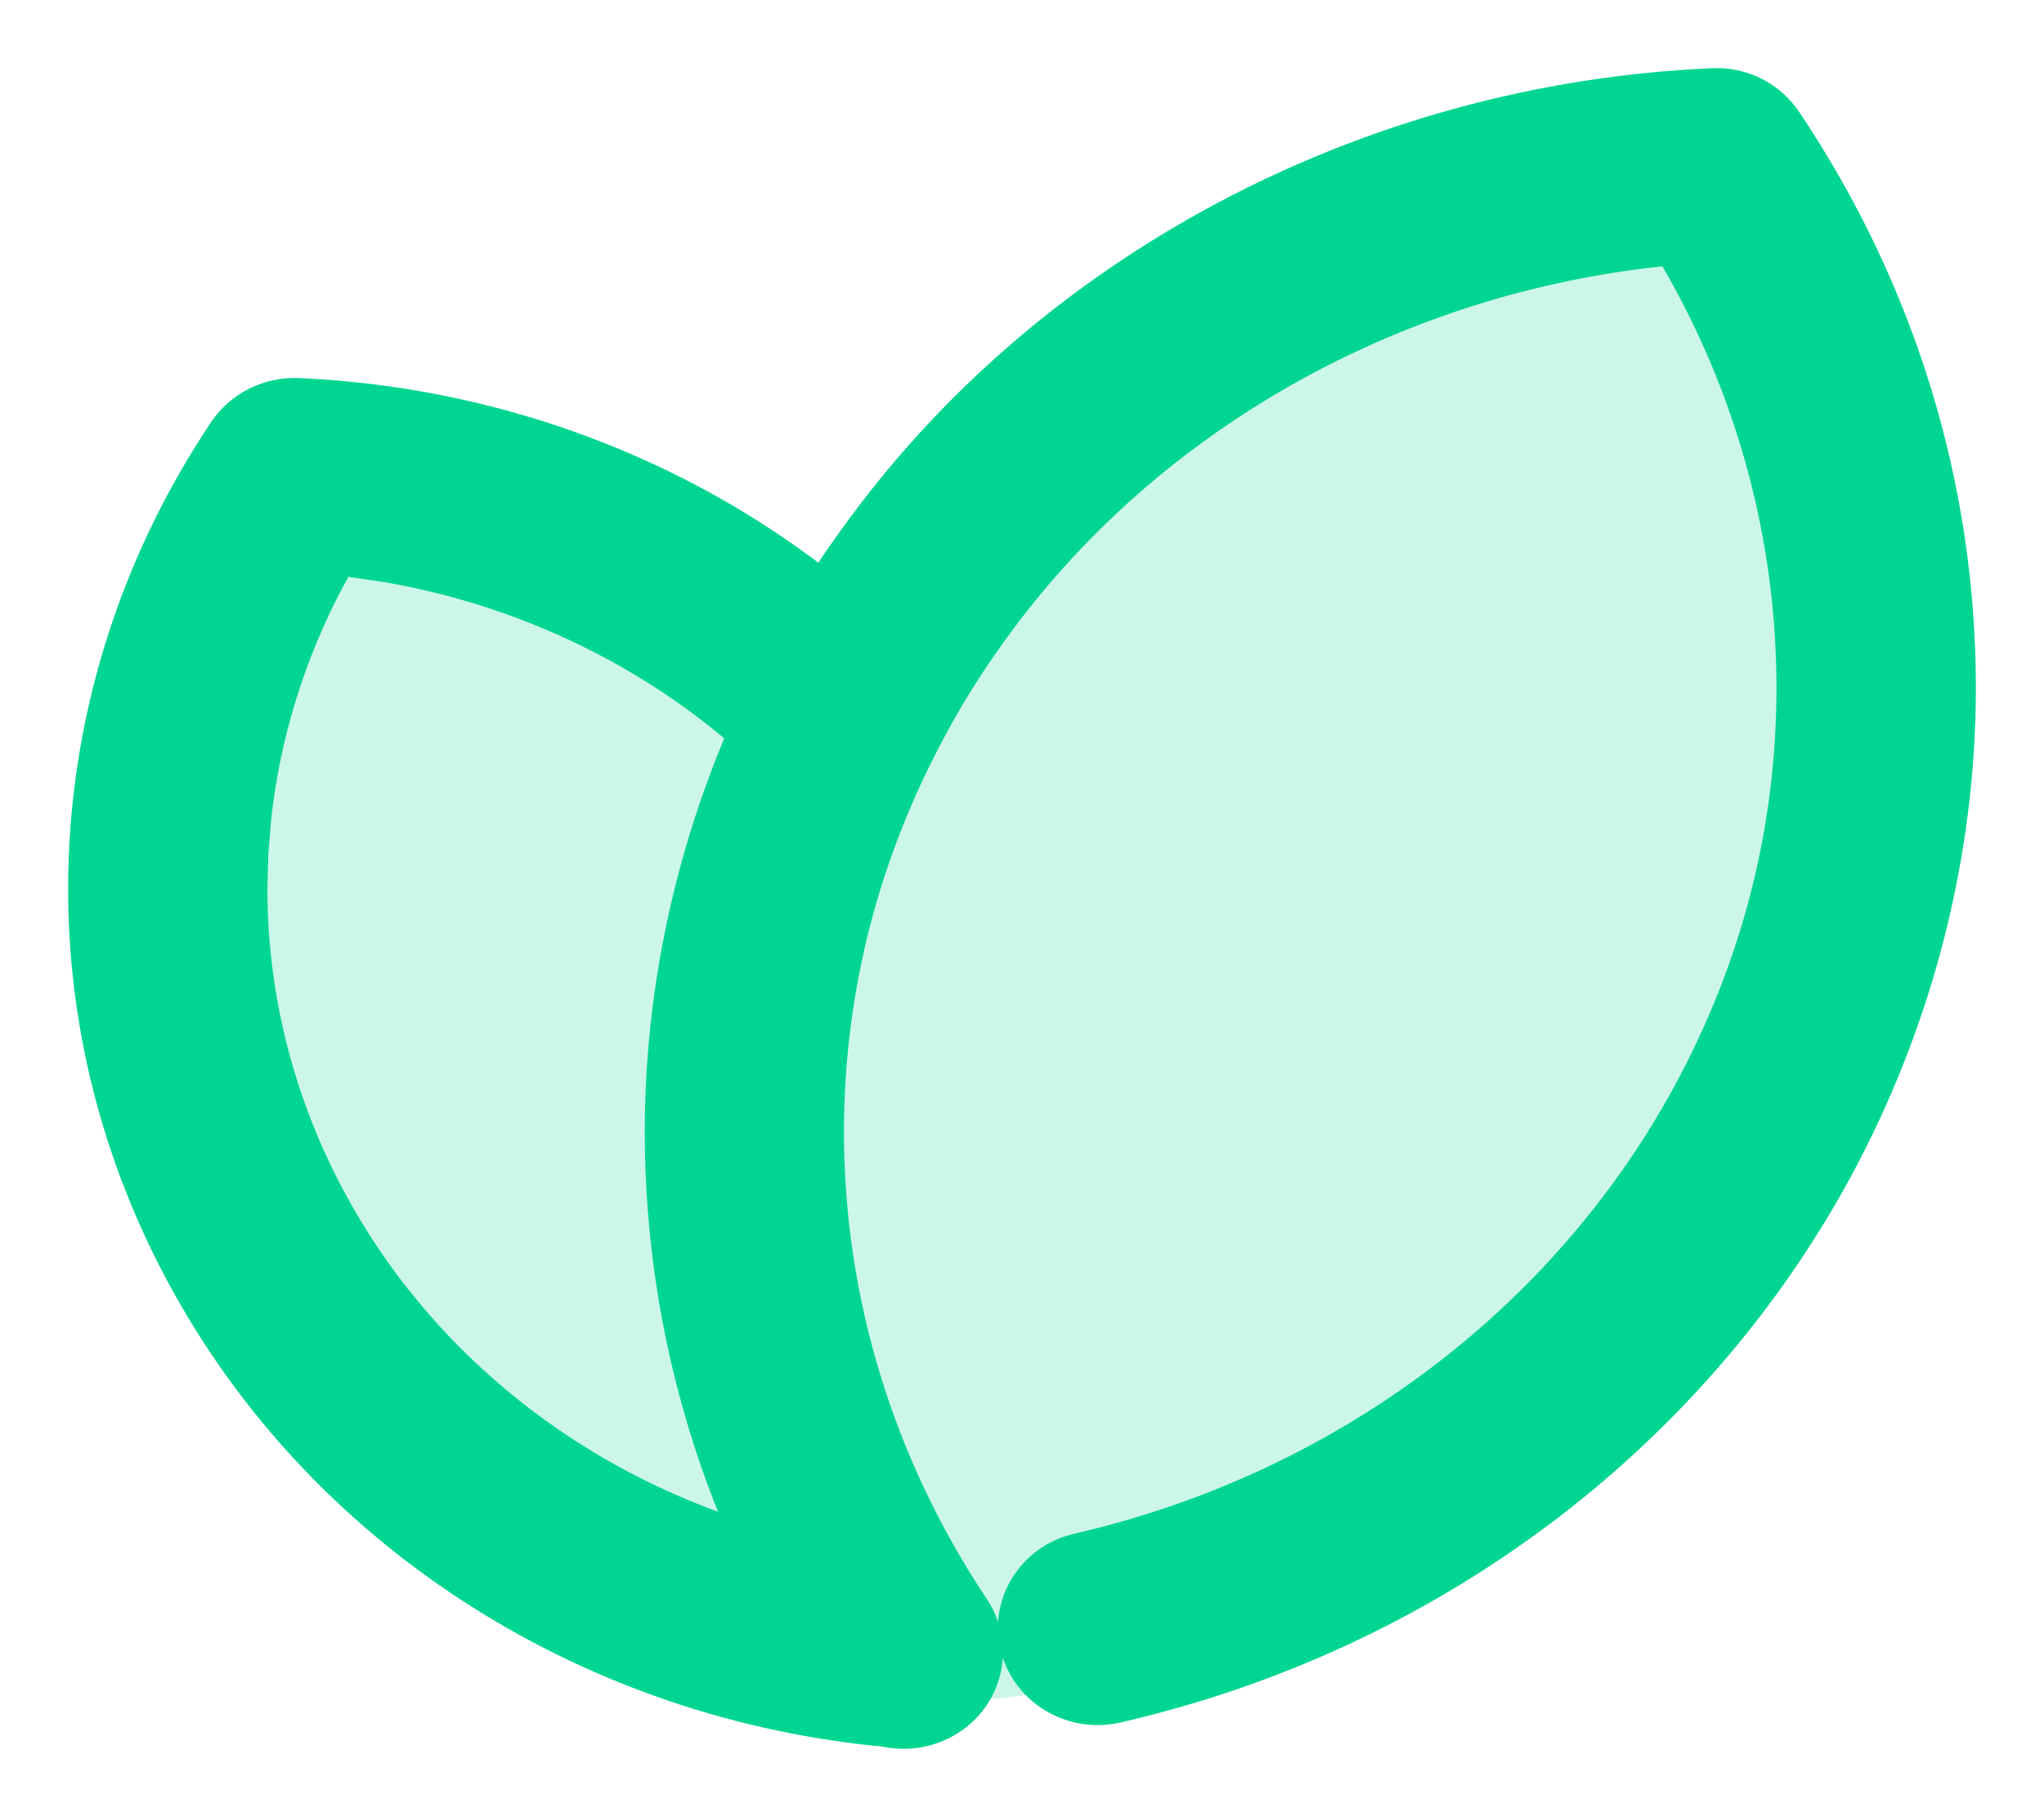 <?xml version="1.0" encoding="UTF-8"?>
<svg width="18px" height="16px" viewBox="0 0 18 16" version="1.1" xmlns="http://www.w3.org/2000/svg" xmlns:xlink="http://www.w3.org/1999/xlink">
    <title>leaf-green</title>
    <g id="Icons" stroke="none" stroke-width="1" fill="none" fill-rule="evenodd">
        <g transform="translate(-566, -165)" fill="#00D692" id="leaf-green">
            <g transform="translate(566.6, 165.6)">
                <path d="M14.487,0.4 C14.657,0.392 14.82,0.472 14.912,0.609 C15.881,2.054 16.399,3.738 16.399,5.456 C16.4,6.731 16.113,8.026 15.512,9.249 L15.34,9.581 C14.032,11.982 9.956,13.953 9.178,14.176 C8.399,14.399 7.328,14.418 7.195,14.373 L7.126,14.371 C4.798,14.124 2.628,12.849 1.392,10.784 L1.248,10.532 L1.099,10.241 C0.626,9.268 0.399,8.239 0.399,7.224 C0.399,5.847 0.815,4.496 1.593,3.337 C1.684,3.2 1.847,3.12 2.017,3.128 C3.74,3.204 5.403,3.84 6.706,4.946 C6.794,4.798 6.886,4.653 6.982,4.512 L7.129,4.302 C8.833,1.921 11.595,0.528 14.487,0.4" id="Fill-1" fill-opacity="0.2"></path>
                <path d="M2.035,2.729 C4.093,2.82 6.046,3.668 7.464,5.104 C7.805,5.45 7.787,6.002 7.425,6.326 C7.073,6.639 6.529,6.623 6.198,6.288 C5.291,5.368 4.093,4.755 2.799,4.528 L2.469,4.479 L2.423,4.561 C2.082,5.203 1.867,5.898 1.788,6.611 L1.763,6.917 L1.755,7.225 C1.755,8.156 1.987,9.076 2.447,9.923 C3.411,11.69 5.225,12.852 7.274,13.071 C7.754,13.122 8.106,13.543 8.051,14.018 C7.995,14.489 7.559,14.82 7.083,14.77 C4.467,14.492 2.138,12.999 0.897,10.723 C0.302,9.629 -0.001,8.433 0,7.225 C0,5.769 0.439,4.34 1.26,3.115 C1.431,2.861 1.726,2.715 2.035,2.729" id="Fill-5"></path>
                <path d="M8.311,13.298 C8.239,13.416 8.198,13.547 8.189,13.681 C8.166,13.61 8.133,13.543 8.09,13.479 C7.268,12.247 6.832,10.824 6.832,9.366 C6.833,8.135 7.137,6.952 7.737,5.851 C7.889,5.571 8.057,5.304 8.241,5.051 C9.563,3.203 11.703,1.991 14.04,1.745 C14.699,2.881 15.044,4.154 15.044,5.456 C15.044,6.686 14.741,7.869 14.141,8.972 C13.066,10.945 11.142,12.378 8.865,12.903 C8.63,12.956 8.434,13.097 8.311,13.298 M15.245,0.387 C15.076,0.134 14.783,-0.016 14.47,0.001 C11.396,0.136 8.53,1.658 6.805,4.069 C6.584,4.373 6.376,4.703 6.186,5.049 C5.461,6.382 5.078,7.875 5.078,9.366 C5.078,11.155 5.61,12.9 6.619,14.411 C6.786,14.661 7.07,14.798 7.358,14.798 C7.516,14.798 7.675,14.757 7.817,14.671 C8.02,14.549 8.161,14.356 8.212,14.127 C8.222,14.084 8.228,14.04 8.231,13.996 C8.37,14.415 8.819,14.67 9.268,14.566 C12.039,13.929 14.379,12.182 15.692,9.773 C16.416,8.44 16.8,6.946 16.8,5.456 C16.8,3.656 16.262,1.903 15.245,0.387" id="Fill-7"></path>
            </g>
        </g>
    </g>
</svg>